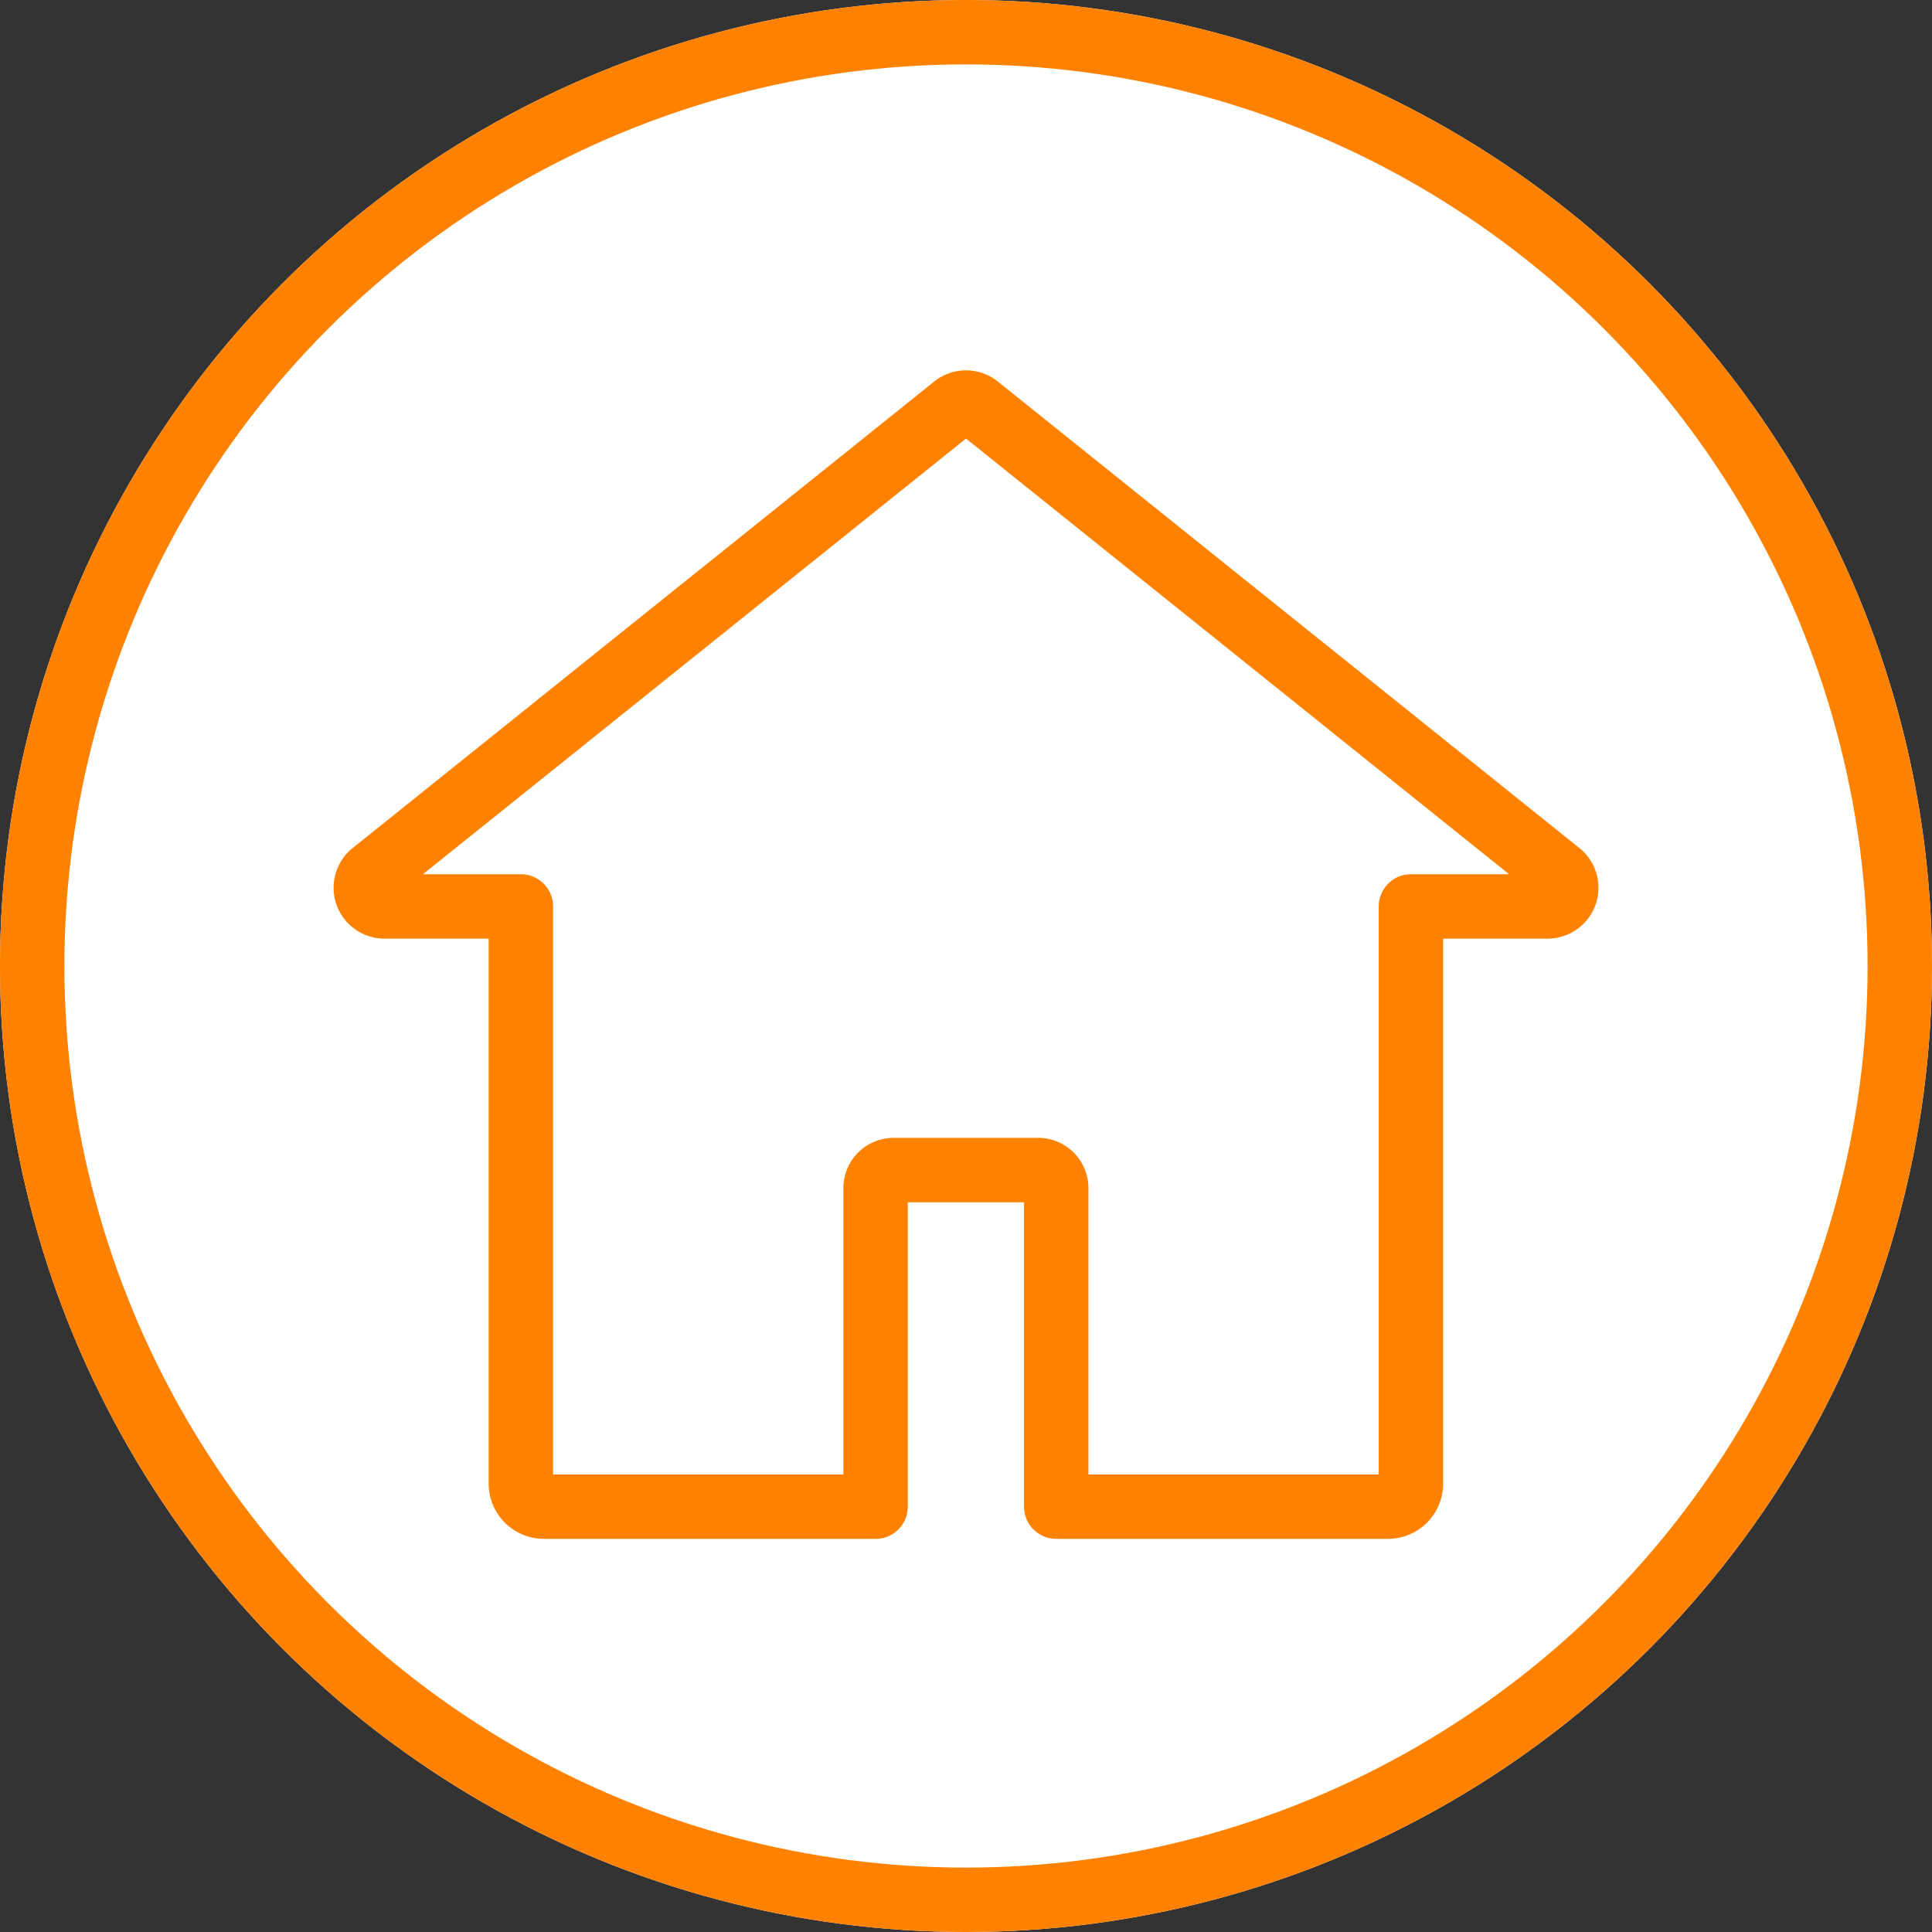 <svg xmlns="http://www.w3.org/2000/svg" width="60" height="60" viewBox="0 0 60 60">
  <rect x="0" y="0" width="60" height="60" fill="#333333" stroke="none"/>
  <g id="グループ_1664" data-name="グループ 1664" transform="translate(-714 -4546.316)">
    <g id="楕円形_121" data-name="楕円形 121" transform="translate(714 4546.316)" fill="#fff" stroke="#ff8100" stroke-width="2">
      <circle cx="30" cy="30" r="30" stroke="none"/>
      <circle cx="30" cy="30" r="29" fill="none"/>
    </g>
    <path id="パス_4387" data-name="パス 4387" d="M1229.432,170.988,1211.371,156.5a.58.58,0,0,0-.725,0l-18.061,14.489a.58.58,0,0,0,.363,1.032h4.236v17.925a.717.717,0,0,0,.716.716h10.3V180.77a.562.562,0,0,1,.562-.562h4.486a.561.561,0,0,1,.562.562v9.892h10.3a.716.716,0,0,0,.716-.716V172.021h4.236A.58.58,0,0,0,1229.432,170.988Z" transform="translate(-467.008 4402.445)" fill="none" stroke="#ff8100" stroke-linecap="round" stroke-linejoin="round" stroke-width="2"/>
  </g>
</svg>
